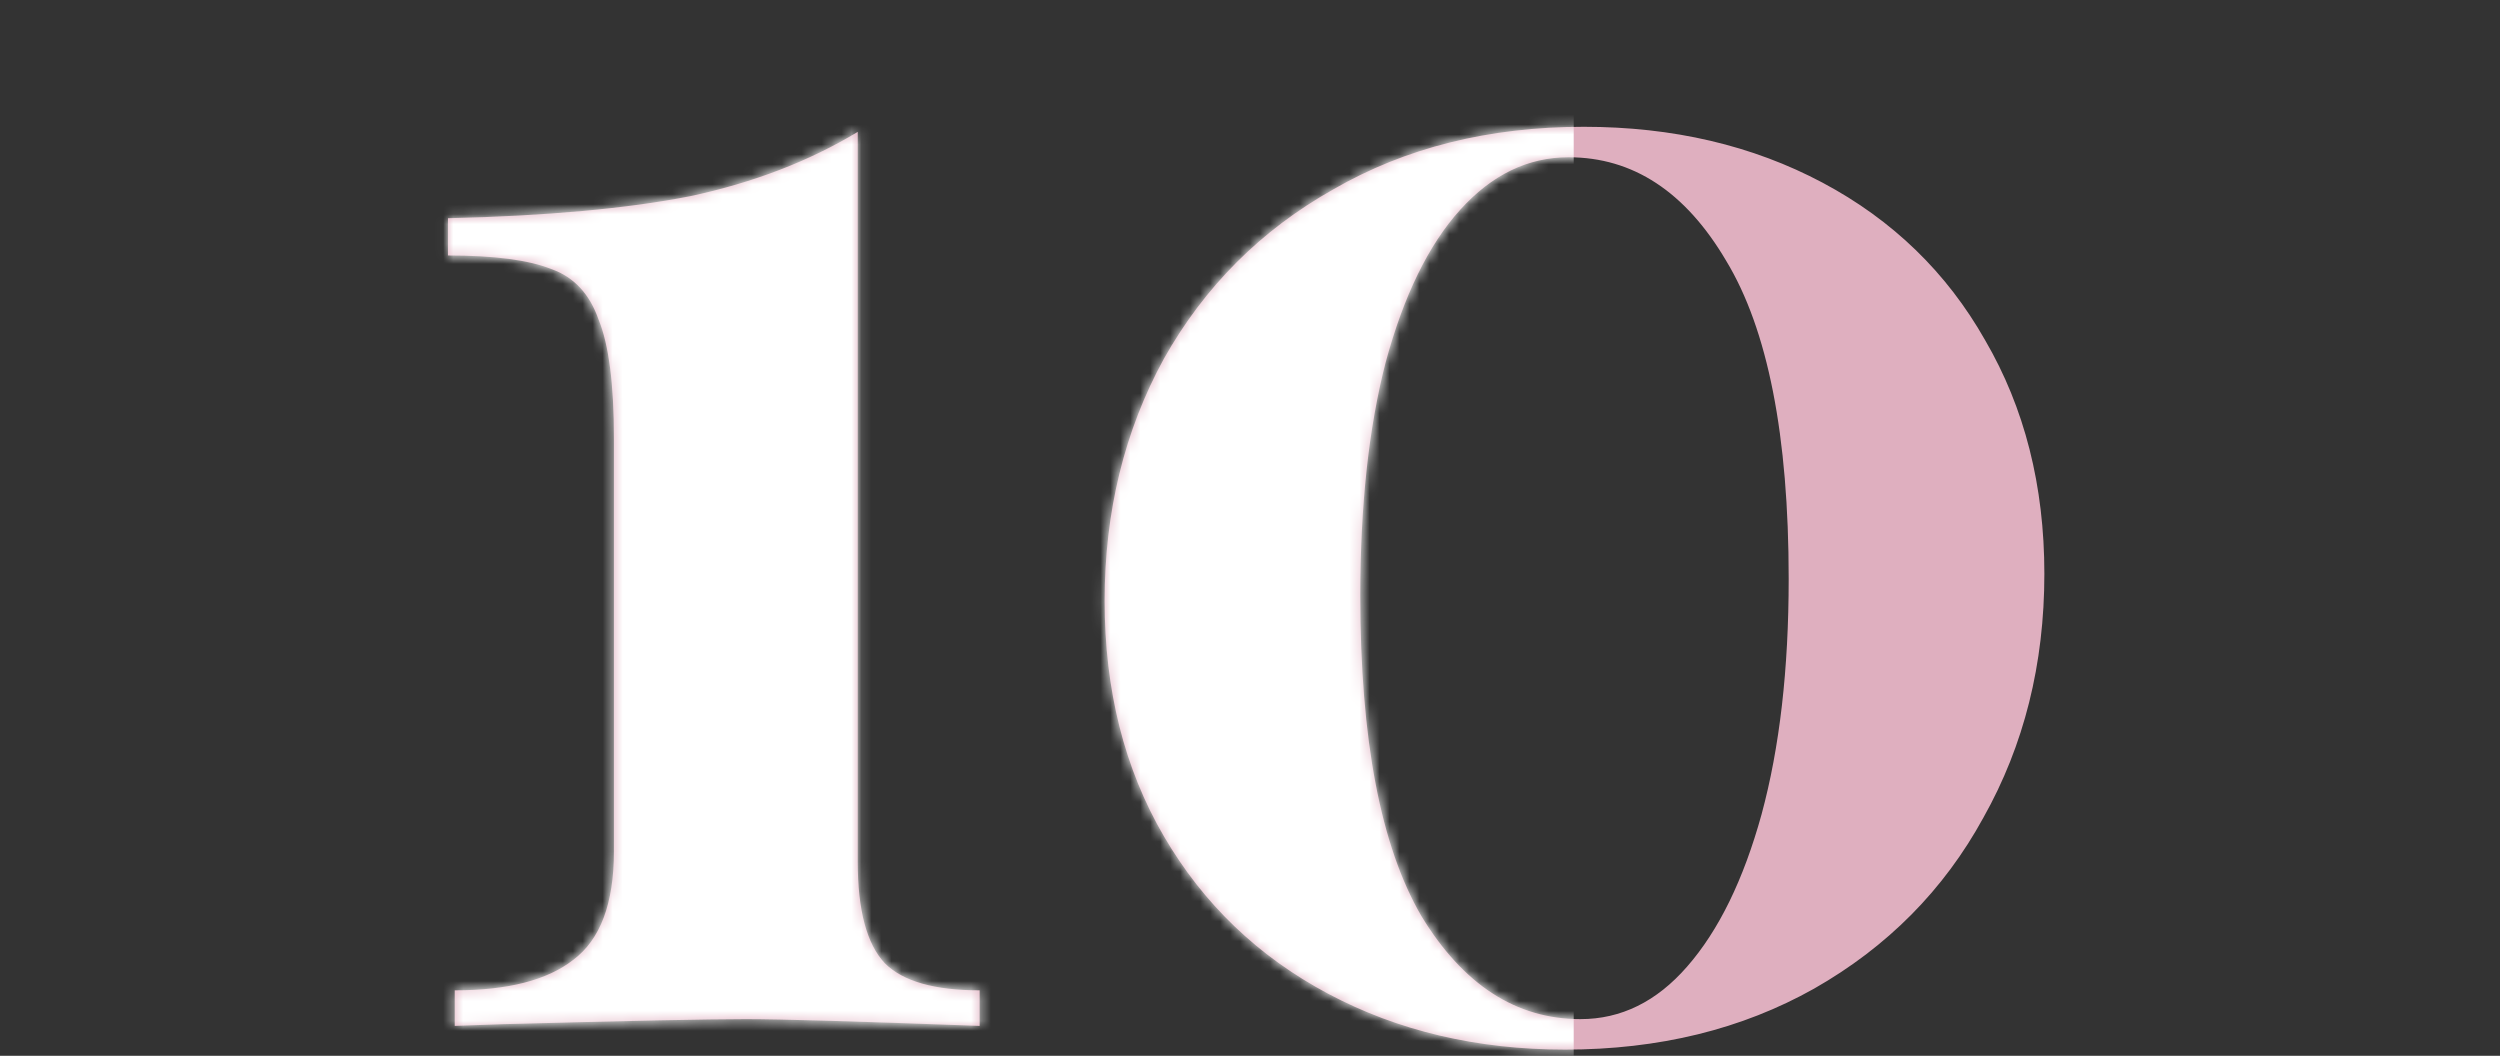 <?xml version="1.0" encoding="UTF-8"?> <svg xmlns="http://www.w3.org/2000/svg" width="251" height="106" viewBox="0 0 251 106" fill="none"><rect x="0" y="0" width="251" height="106" fill="#333333" stroke="none"/> <path d="M86.116 86.51C86.116 91.383 87.022 94.783 88.836 96.71C90.649 98.523 93.822 99.43 98.356 99.43V103C86.116 102.547 78.296 102.32 74.896 102.32C71.156 102.32 62.996 102.49 50.416 102.83L45.656 103V99.43C50.982 99.43 54.949 98.41 57.556 96.37C60.276 94.33 61.636 90.703 61.636 85.49V44.01C61.636 38.57 61.126 34.603 60.106 32.11C59.199 29.503 57.612 27.803 55.346 27.01C53.079 26.103 49.622 25.65 44.976 25.65V21.91C54.836 21.683 62.939 20.947 69.286 19.7C75.632 18.34 81.242 16.187 86.116 13.24V86.51ZM159.014 12.73C167.967 12.73 175.957 14.6 182.984 18.34C190.011 22.08 195.451 27.35 199.304 34.15C203.271 40.95 205.254 48.77 205.254 57.61C205.254 66.677 203.214 74.837 199.134 82.09C195.167 89.343 189.501 95.067 182.134 99.26C174.881 103.34 166.551 105.38 157.144 105.38C148.304 105.38 140.371 103.51 133.344 99.77C126.317 96.03 120.821 90.76 116.854 83.96C112.887 77.16 110.904 69.283 110.904 60.33C110.904 51.377 112.887 43.273 116.854 36.02C120.934 28.767 126.601 23.1 133.854 19.02C141.107 14.827 149.494 12.73 159.014 12.73ZM157.484 15.79C153.404 15.79 149.777 17.547 146.604 21.06C143.431 24.573 140.937 29.673 139.124 36.36C137.424 42.933 136.574 50.753 136.574 59.82C136.574 74.213 138.614 84.923 142.694 91.95C146.887 98.863 152.214 102.32 158.674 102.32C162.754 102.32 166.324 100.563 169.384 97.05C172.557 93.423 175.051 88.323 176.864 81.75C178.677 75.063 179.584 67.187 179.584 58.12C179.584 43.727 177.487 33.073 173.294 26.16C169.214 19.247 163.944 15.79 157.484 15.79Z" fill="#DFAFBF"></path> <mask id="mask0" maskUnits="userSpaceOnUse" x="44" y="12" width="162" height="94"> <path d="M86.116 86.51C86.116 91.383 87.022 94.783 88.836 96.71C90.649 98.523 93.822 99.43 98.356 99.43V103C86.116 102.547 78.296 102.32 74.896 102.32C71.156 102.32 62.996 102.49 50.416 102.83L45.656 103V99.43C50.982 99.43 54.949 98.41 57.556 96.37C60.276 94.33 61.636 90.703 61.636 85.49V44.01C61.636 38.57 61.126 34.603 60.106 32.11C59.199 29.503 57.612 27.803 55.346 27.01C53.079 26.103 49.622 25.65 44.976 25.65V21.91C54.836 21.683 62.939 20.947 69.286 19.7C75.632 18.34 81.242 16.187 86.116 13.24V86.51ZM159.014 12.73C167.967 12.73 175.957 14.6 182.984 18.34C190.011 22.08 195.451 27.35 199.304 34.15C203.271 40.95 205.254 48.77 205.254 57.61C205.254 66.677 203.214 74.837 199.134 82.09C195.167 89.343 189.501 95.067 182.134 99.26C174.881 103.34 166.551 105.38 157.144 105.38C148.304 105.38 140.371 103.51 133.344 99.77C126.317 96.03 120.821 90.76 116.854 83.96C112.887 77.16 110.904 69.283 110.904 60.33C110.904 51.377 112.887 43.273 116.854 36.02C120.934 28.767 126.601 23.1 133.854 19.02C141.107 14.827 149.494 12.73 159.014 12.73ZM157.484 15.79C153.404 15.79 149.777 17.547 146.604 21.06C143.431 24.573 140.937 29.673 139.124 36.36C137.424 42.933 136.574 50.753 136.574 59.82C136.574 74.213 138.614 84.923 142.694 91.95C146.887 98.863 152.214 102.32 158.674 102.32C162.754 102.32 166.324 100.563 169.384 97.05C172.557 93.423 175.051 88.323 176.864 81.75C178.677 75.063 179.584 67.187 179.584 58.12C179.584 43.727 177.487 33.073 173.294 26.16C169.214 19.247 163.944 15.79 157.484 15.79Z" fill="#DFAFBF"></path> </mask> <g mask="url(#mask0)"> <rect x="-102" y="-20" width="260" height="164" fill="white"></rect> </g> </svg> 
